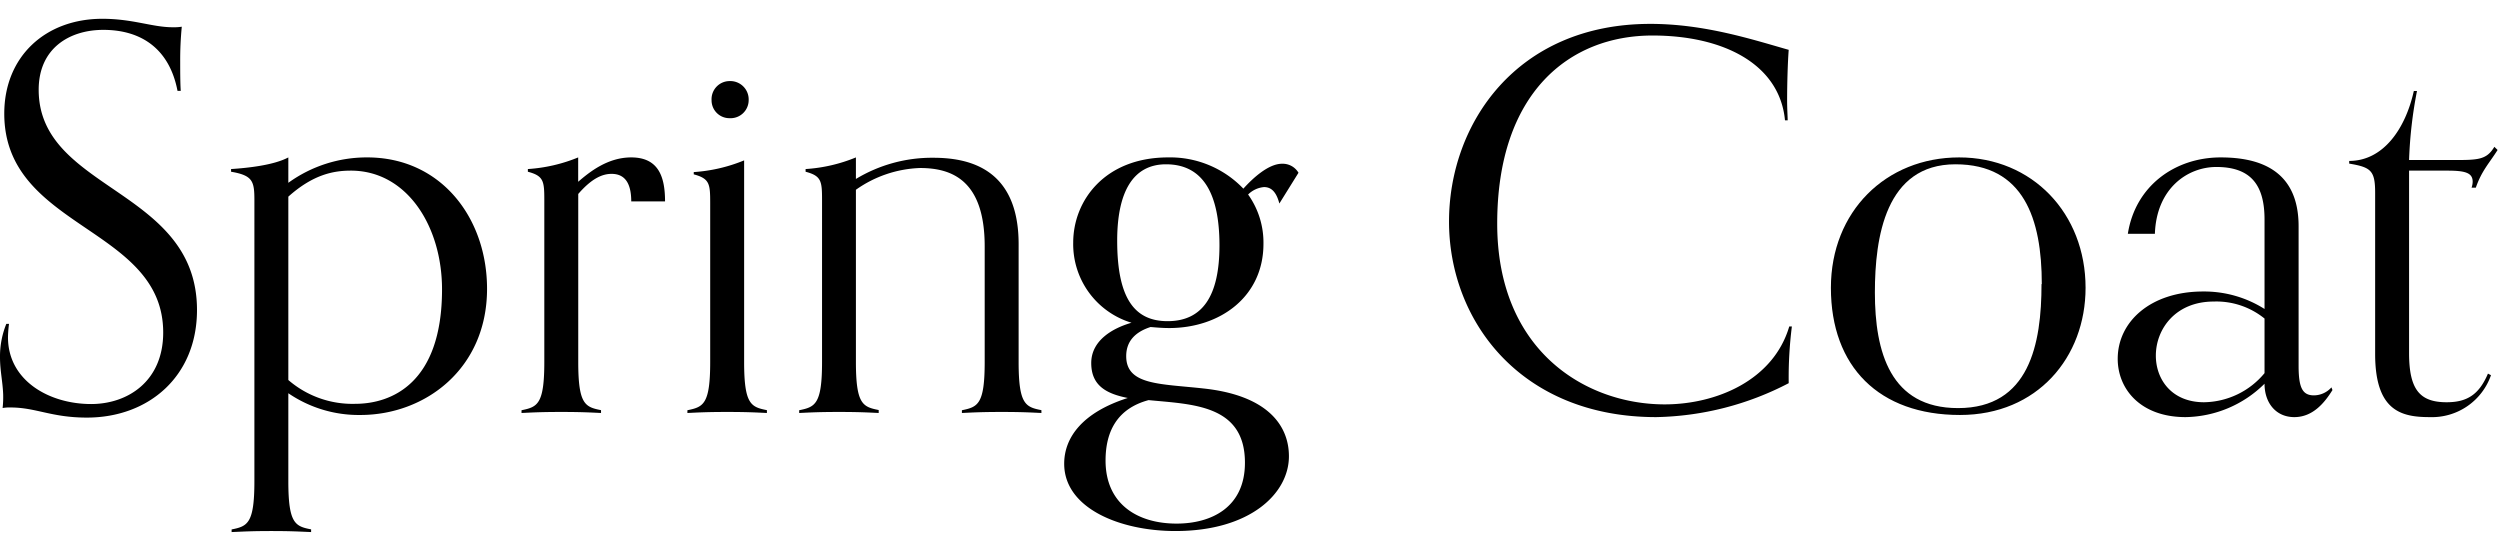 <svg xmlns="http://www.w3.org/2000/svg" viewBox="0 0 363.21 80"><defs><style>.cls-1{fill:none;}</style></defs><title>アセット 5</title><g id="レイヤー_2" data-name="レイヤー 2"><g id="レイヤー_1-2" data-name="レイヤー 1"><path d="M1.31,47.05A16.64,16.64,0,0,0,1.16,49c0,6.31,6,9.7,12.08,9.7,5.32,0,10.47-3.31,10.47-10.39,0-15.4-23.09-15-23.09-31.8,0-8.32,6-13.78,14.24-13.78,4.47,0,7.24,1.23,10.24,1.23a7.21,7.21,0,0,0,1.31-.08,50.32,50.32,0,0,0-.23,5.08c0,1.16,0,3.08.08,4.24h-.47c-1.15-6-5.15-8.86-10.78-8.86-4.85,0-9.39,2.62-9.39,8.7,0,14.71,23,14.32,23,32,0,9.62-7,15.63-16,15.63-5.16,0-7.39-1.47-11.09-1.47a5.57,5.57,0,0,0-1.15.08,14.29,14.29,0,0,0,.08-2C.39,55.44,0,53.82,0,51.9a12.6,12.6,0,0,1,.92-4.85Z"/><path d="M45.2,77.3c-1.7-.07-2.93-.15-5.78-.15s-4.08.08-5.77.15v-.38c2.31-.46,3.31-.85,3.31-7V29.11c0-2.78-.23-3.62-3.39-4.16v-.39c2.31-.15,6.16-.54,8.32-1.69v3.69a19.39,19.39,0,0,1,11.47-3.69c10.7,0,17.4,8.78,17.4,19.09,0,11.63-9,18.33-18.4,18.33a18.12,18.12,0,0,1-10.47-3.16V69.91c0,6.16,1,6.55,3.31,7ZM41.89,55.21a14.25,14.25,0,0,0,9.7,3.46c5.23,0,12.63-2.92,12.63-16.63,0-9.16-5.09-17.25-13.25-17.25-2.62,0-5.54.62-9.08,3.78Z"/><path d="M87.32,60c-1.7-.08-2.93-.15-5.78-.15s-4.08.07-5.77.15V59.6c2.31-.47,3.31-.85,3.31-7V29.11c0-2.78-.08-3.55-2.39-4.16v-.39A23.16,23.16,0,0,0,84,22.87v3.54c1.69-1.46,4.31-3.54,7.7-3.54,4,0,4.92,2.85,4.92,6.39H91.71c0-2.85-1.08-4-2.85-4-1.23,0-2.78.53-4.85,2.92V52.59c0,6.16,1,6.54,3.31,7Z"/><path d="M111.42,60c-1.7-.08-2.93-.15-5.78-.15s-4.08.07-5.77.15V59.6c2.31-.47,3.31-.85,3.31-7V29.49c0-2.77-.08-3.54-2.39-4.16V25a23.17,23.17,0,0,0,7.32-1.7V52.59c0,6.16,1,6.54,3.31,7ZM106,17.17a2.59,2.59,0,0,1-2.62-2.62A2.63,2.63,0,0,1,106,11.78a2.67,2.67,0,0,1,2.77,2.77A2.63,2.63,0,0,1,106,17.17Z"/><path d="M151.3,60c-1.69-.08-2.92-.15-5.77-.15s-4.08.07-5.78.15V59.6c2.31-.47,3.31-.85,3.31-7V35.8c0-9.54-4.69-11.39-9.39-11.39a17.09,17.09,0,0,0-9.32,3.16v25c0,6.16,1,6.54,3.31,7V60c-1.69-.08-2.92-.15-5.77-.15s-4.08.07-5.78.15V59.6c2.31-.47,3.32-.85,3.32-7V29.11c0-2.78-.08-3.55-2.39-4.16v-.39a23,23,0,0,0,7.31-1.69V26a21.34,21.34,0,0,1,11.24-3.08c5.16,0,12.4,1.54,12.4,12.55V52.59c0,6.16,1,6.54,3.31,7Z"/><path d="M185.87,29.57c-.46-1.77-1.23-2.39-2.23-2.39a3.74,3.74,0,0,0-2.31,1.08,12,12,0,0,1,2.23,7.16c0,7.7-6.31,12.24-13.7,12.24-1,0-1.85-.08-2.7-.15-2.15.69-3.54,2-3.54,4.23,0,4.24,4.93,4,11.24,4.7,9.32,1,12.4,5.39,12.4,9.85,0,5.39-5.62,10.86-16.48,10.86-8.08,0-16.17-3.31-16.17-9.78,0-3.85,2.7-7.47,9.24-9.55-3.08-.61-5.31-1.77-5.31-5.08s3.16-5.08,5.85-5.85a11.93,11.93,0,0,1-8.47-11.63c0-6.15,4.62-12.39,13.79-12.39a14.7,14.7,0,0,1,10.93,4.54c1.31-1.46,3.62-3.62,5.62-3.62a2.66,2.66,0,0,1,2.39,1.31ZM160.62,66.91c0,6.31,4.62,9.16,10.32,9.16,5,0,9.93-2.31,9.93-8.85,0-8.47-7.7-8.47-14-9.09C162.31,59.36,160.62,62.68,160.62,66.91Zm16.55-31.26c0-7.39-2.31-11.78-7.77-11.78-4.78,0-7.09,4-7.09,11.09,0,8.31,2.47,11.7,7.32,11.7C174.71,46.66,177.17,43,177.17,35.65Z"/><path d="M260.33,47.43a59.91,59.91,0,0,0-.46,8.24,43.3,43.3,0,0,1-19.25,4.93c-19.71,0-30.1-14-30.1-28.41,0-14.17,9.77-28.72,29.25-28.72,7.94,0,14.94,2.31,20.1,3.77-.15,2-.23,5-.23,7.31,0,1.31.08,2.39.08,2.93h-.39c-.77-8.16-8.93-12.32-19.25-12.32-12.09,0-22.56,8.32-22.56,27.33,0,18.56,12.94,26.26,24.33,26.26,7.47,0,15.79-3.47,18.1-11.32Z"/><path d="M266,41.81c0-11.09,8-18.94,18.63-18.94S303,31,303,41.81c0,10.09-7,18.48-18.25,18.48C273,60.29,266,53.28,266,41.81Zm30.64-.54c0-9.47-2.62-17.4-12.55-17.4-10.16,0-11.7,10.62-11.7,18.63,0,8.63,2.23,16.79,12.08,16.79C294.83,59.29,296.6,50,296.6,41.27Z"/><path d="M338.87,56.67c-1.15,1.85-2.85,3.93-5.54,3.93S329,58.52,329,55.75a16.64,16.64,0,0,1-11.47,4.85c-6.55,0-9.86-4.08-9.86-8.47,0-5.39,4.77-9.78,12.4-9.78A16.39,16.39,0,0,1,329,44.89v-13c0-4.85-1.85-7.63-7-7.63-4.16,0-8.7,3.08-8.93,9.71h-3.93C310.23,27,316,22.87,322.63,22.87c5.54,0,11.32,1.77,11.32,10V53.13c0,3.15.53,4.31,2.23,4.31a3.44,3.44,0,0,0,2.54-1.16ZM329,46.28a11.11,11.11,0,0,0-7.39-2.47c-5.55,0-8.4,4-8.4,7.86,0,3.46,2.31,6.77,7,6.77A11.62,11.62,0,0,0,329,54.21Z"/><path d="M361.9,54.51A9.08,9.08,0,0,1,353,60.6c-4.08,0-7.93-.85-7.93-9.17V28c0-3.23-.62-3.7-3.77-4.23v-.39c4.93,0,8.16-4.62,9.39-10.16h.46A63,63,0,0,0,350,23.25h6.31c3.7,0,4.93,0,6.08-1.92l.47.46c-1.16,1.85-2.31,3-3.16,5.47h-.62a2.68,2.68,0,0,0,.16-.85c0-1.31-1.08-1.62-3.7-1.62H350V51.28c0,5.31,1.54,7.16,5.46,7.16,2.93,0,4.7-1.08,6-4.16Z"/><rect class="cls-1" width="363.21" height="80"/></g></g></svg>